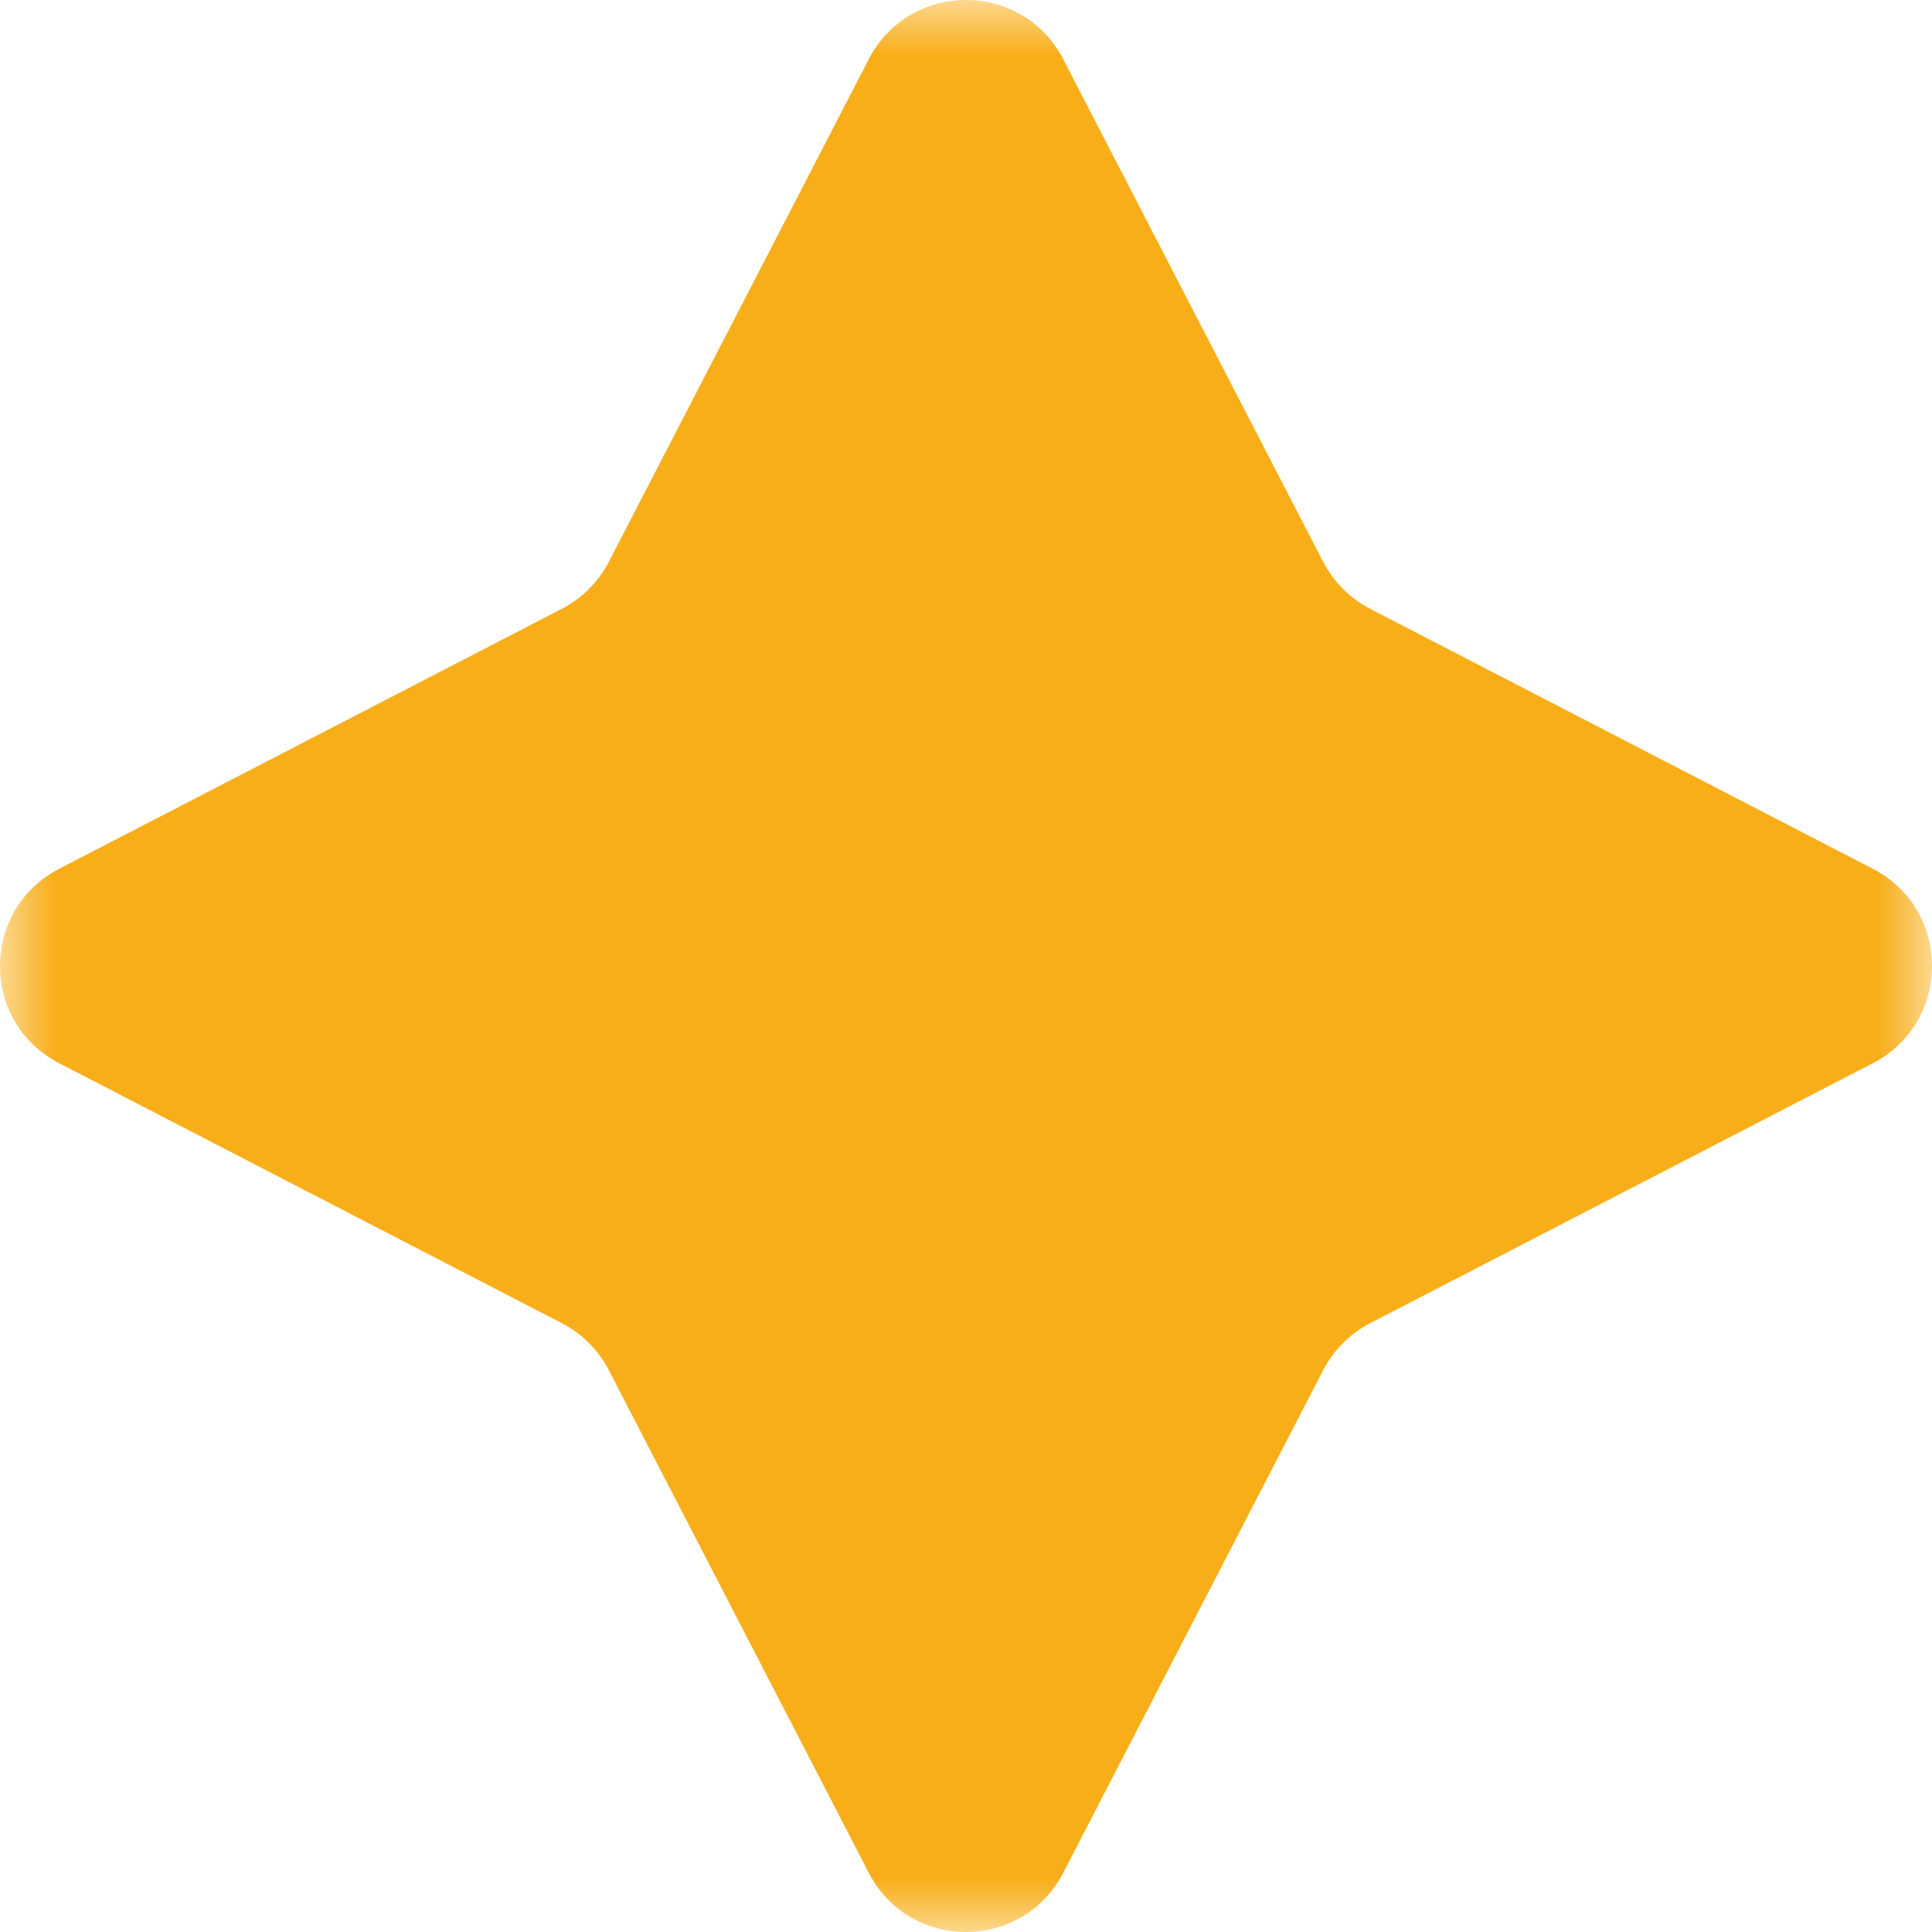 <svg width="18" height="18" viewBox="0 0 18 18" fill="none" xmlns="http://www.w3.org/2000/svg">
<g clip-path="url(#clip0_217_1409)">
<mask id="mask0_217_1409" style="mask-type:luminance" maskUnits="userSpaceOnUse" x="0" y="0" width="18" height="18">
<path d="M18 0H0V18H18V0Z" fill="white"/>
</mask>
<g mask="url(#mask0_217_1409)">
<path d="M8.094 0.552C8.474 -0.184 9.526 -0.184 9.906 0.552L12.328 5.235C12.425 5.422 12.578 5.575 12.765 5.672L17.448 8.094C18.184 8.474 18.184 9.526 17.448 9.906L12.765 12.328C12.578 12.425 12.425 12.578 12.328 12.765L9.906 17.448C9.526 18.184 8.474 18.184 8.094 17.448L5.672 12.765C5.575 12.578 5.422 12.425 5.235 12.328L0.552 9.906C-0.184 9.526 -0.184 8.474 0.552 8.094L5.235 5.672C5.422 5.575 5.575 5.422 5.672 5.235L8.094 0.552Z" fill="#F8AE19"/>
</g>
</g>
<defs>
<clipPath id="clip0_217_1409">
<rect width="18" height="18" fill="white"/>
</clipPath>
</defs>
</svg>
